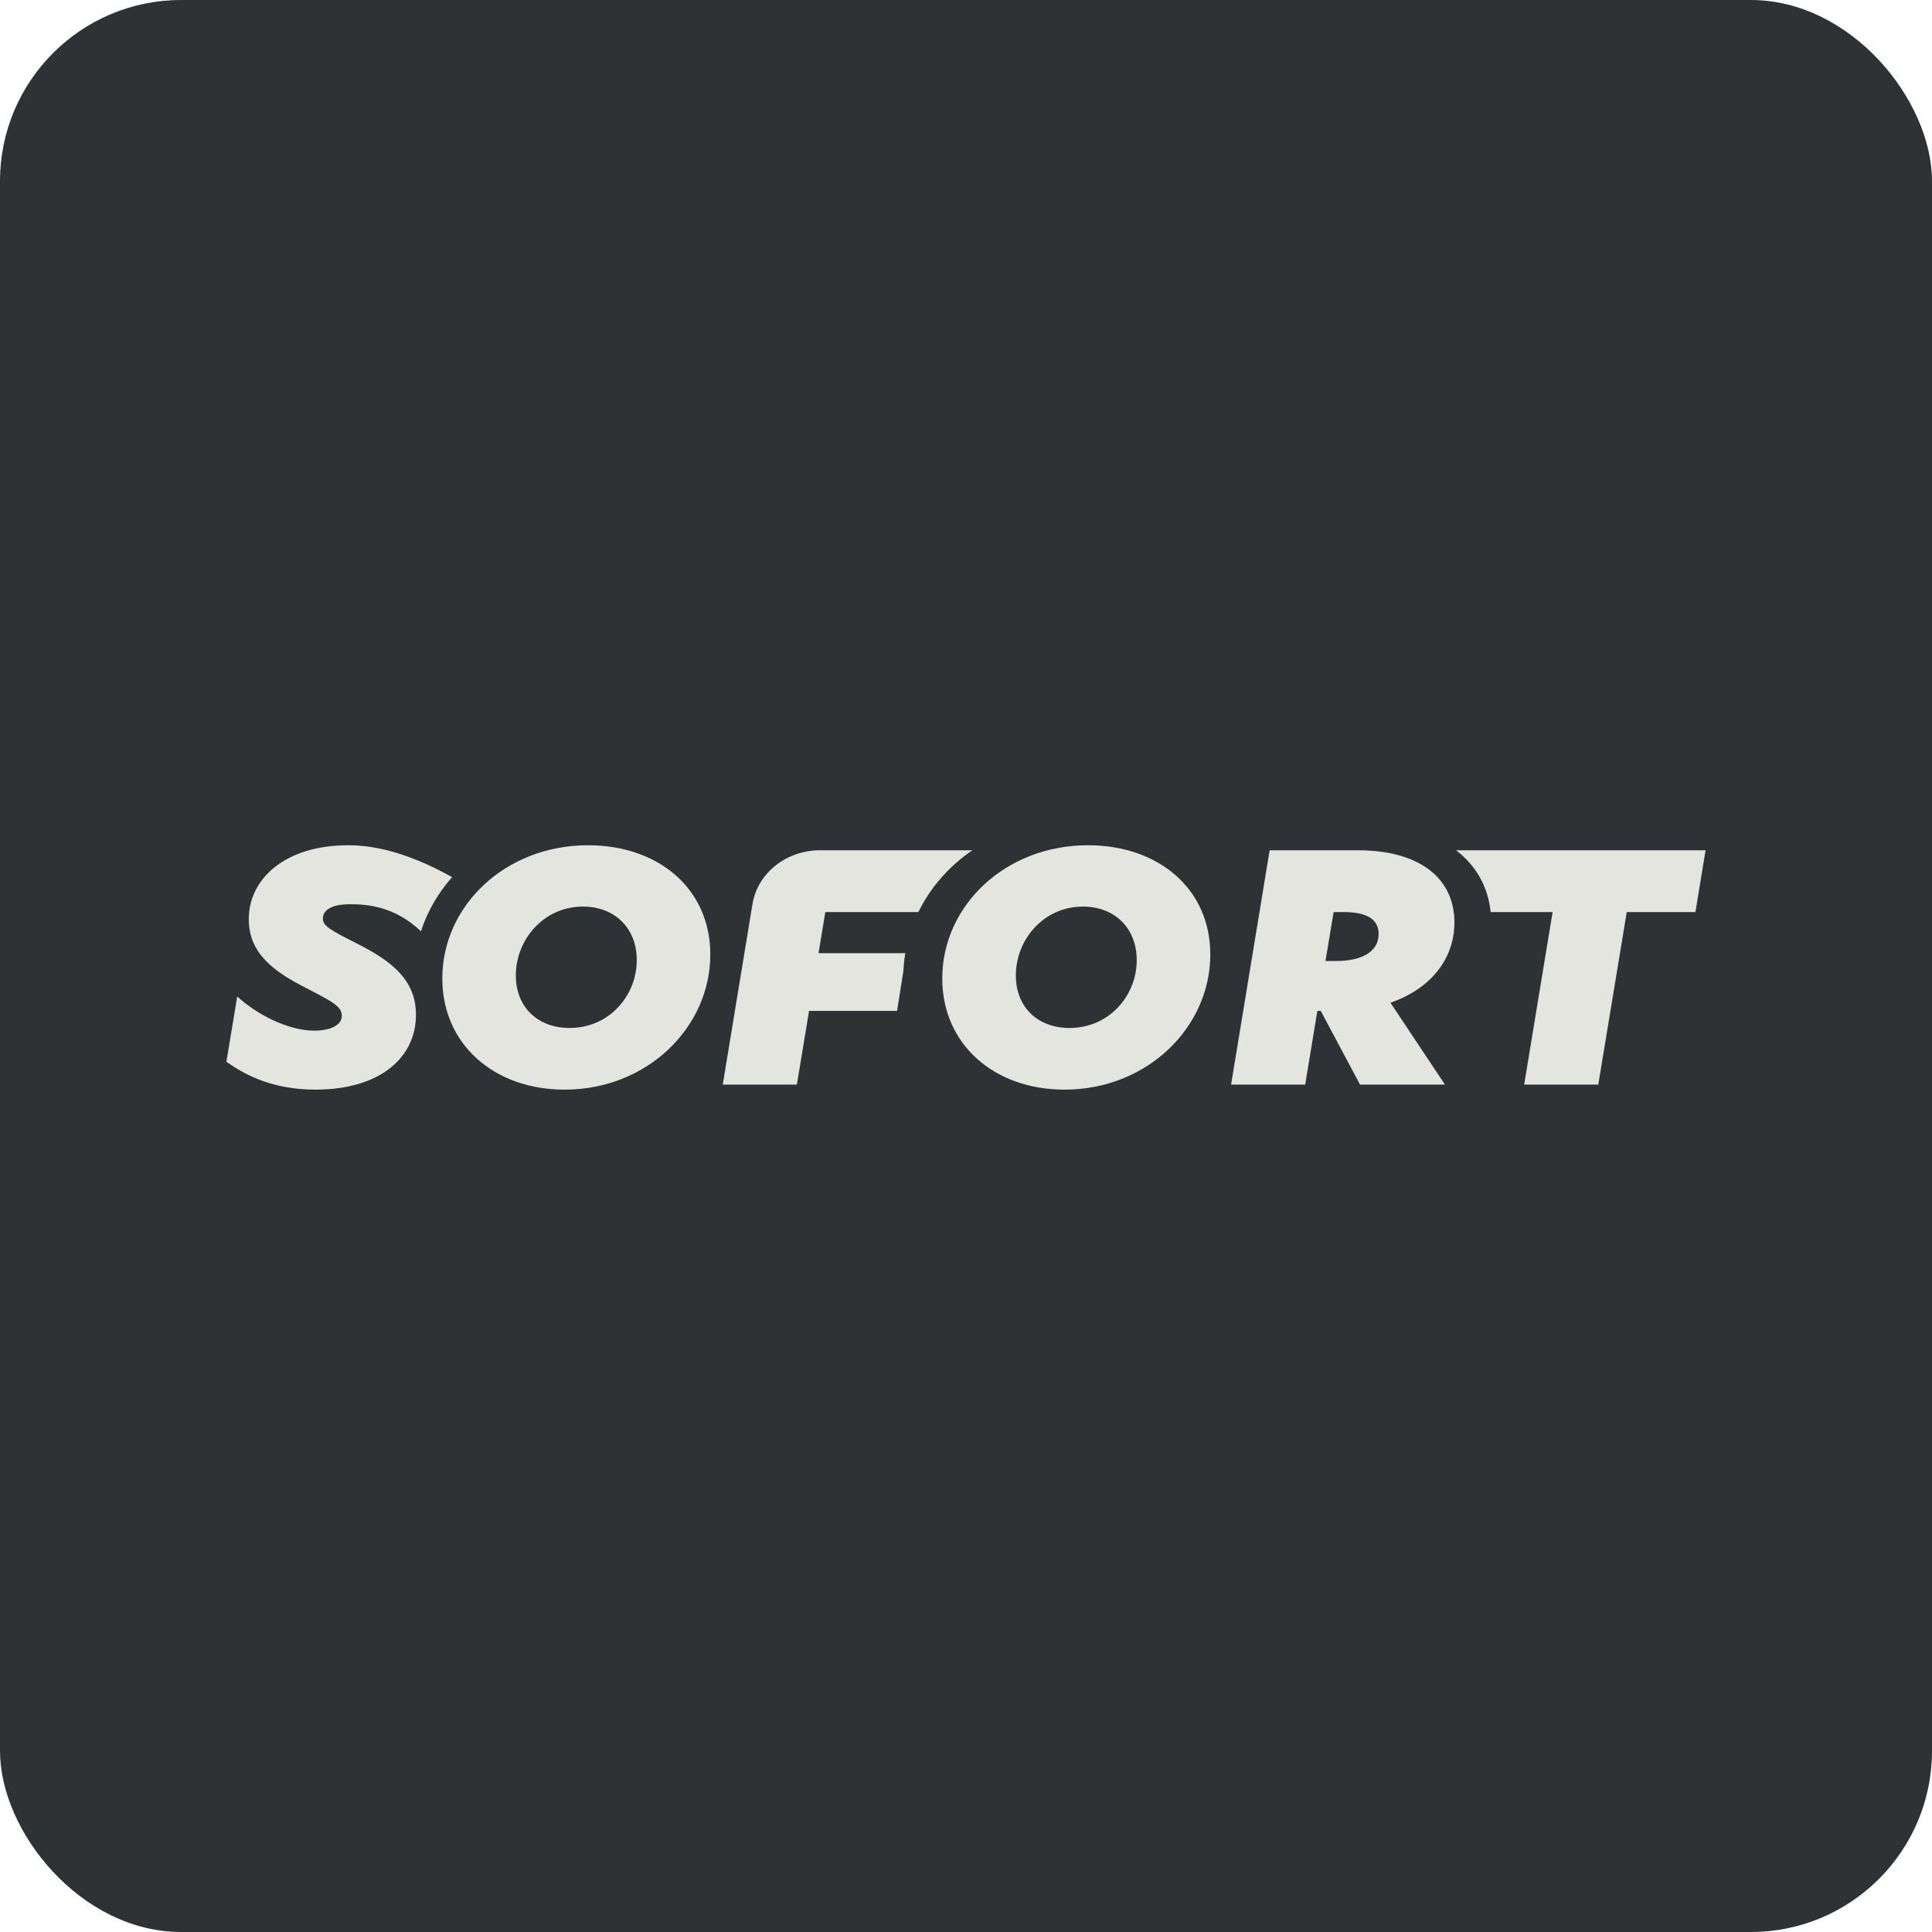 <svg width="128" height="128" viewBox="0 0 128 128" fill="none" xmlns="http://www.w3.org/2000/svg">
<rect width="128" height="128" rx="12" fill="#2E3235"/>
<path fill-rule="evenodd" clip-rule="evenodd" d="M37.737 68.106C35.645 68.106 34.176 66.745 34.176 64.621C34.176 62.27 36.002 60.063 38.627 60.063C40.719 60.063 42.188 61.486 42.188 63.611C42.188 65.962 40.361 68.106 37.737 68.106ZM38.961 56C33.464 56 29.304 60.022 29.304 64.827C29.304 69.179 32.73 72.191 37.403 72.191C42.9 72.191 47.06 68.044 47.06 63.239C47.06 58.888 43.634 56 38.961 56Z" fill="#E5E5E0"/>
<path fill-rule="evenodd" clip-rule="evenodd" d="M70.86 68.106C68.768 68.106 67.302 66.745 67.302 64.621C67.302 62.27 69.125 60.063 71.75 60.063C73.842 60.063 75.311 61.486 75.311 63.611C75.311 65.962 73.487 68.106 70.86 68.106ZM72.084 56C66.587 56 62.427 60.022 62.427 64.827C62.427 69.179 65.853 72.191 70.525 72.191C76.022 72.191 80.186 68.044 80.186 63.239C80.186 58.888 76.757 56 72.084 56Z" fill="#E5E5E0"/>
<path fill-rule="evenodd" clip-rule="evenodd" d="M88.534 63.669H87.817L88.356 60.426H89.007C90.531 60.426 91.338 60.884 91.338 61.881C91.338 63.066 90.194 63.669 88.534 63.669ZM96.359 61.113C96.359 58.203 94.075 56.332 89.949 56.332H84.118L81.562 71.858H86.472L87.278 66.974H87.503L90.105 71.858H95.731L92.121 66.433C94.769 65.518 96.359 63.544 96.359 61.113Z" fill="#E5E5E0"/>
<path fill-rule="evenodd" clip-rule="evenodd" d="M23.678 62.526C21.817 61.59 21.393 61.341 21.393 60.843C21.393 60.219 22.131 59.907 23.162 59.907C24.346 59.907 26.135 60.039 27.887 61.7C28.322 60.369 29.028 59.157 29.952 58.113C27.469 56.725 25.181 56 23.073 56C18.881 56 16.481 58.224 16.481 60.905C16.481 63.212 18.23 64.417 20.316 65.477C22.177 66.433 22.646 66.724 22.646 67.307C22.646 67.93 21.863 68.283 20.831 68.283C19.036 68.283 16.951 67.161 15.717 66.018L15 70.341C16.279 71.255 18.117 72.19 20.897 72.19C25.225 72.19 27.558 70.029 27.558 67.244C27.558 64.978 26.054 63.731 23.678 62.526Z" fill="#E5E5E0"/>
<path fill-rule="evenodd" clip-rule="evenodd" d="M59.978 63.149H54.23L54.68 60.426H60.845C61.643 58.789 62.879 57.389 64.421 56.332H54.331C52.093 56.332 50.191 57.847 49.854 59.897L47.884 71.858H52.796L53.602 66.974H59.434L59.854 64.319C59.874 63.922 59.915 63.532 59.978 63.149Z" fill="#E5E5E0"/>
<path fill-rule="evenodd" clip-rule="evenodd" d="M96.466 56.332C97.777 57.332 98.586 58.73 98.759 60.426H102.865L100.98 71.858H105.89L107.777 60.426H112.326L113 56.332H96.466Z" fill="#E5E5E0"/>
</svg>
